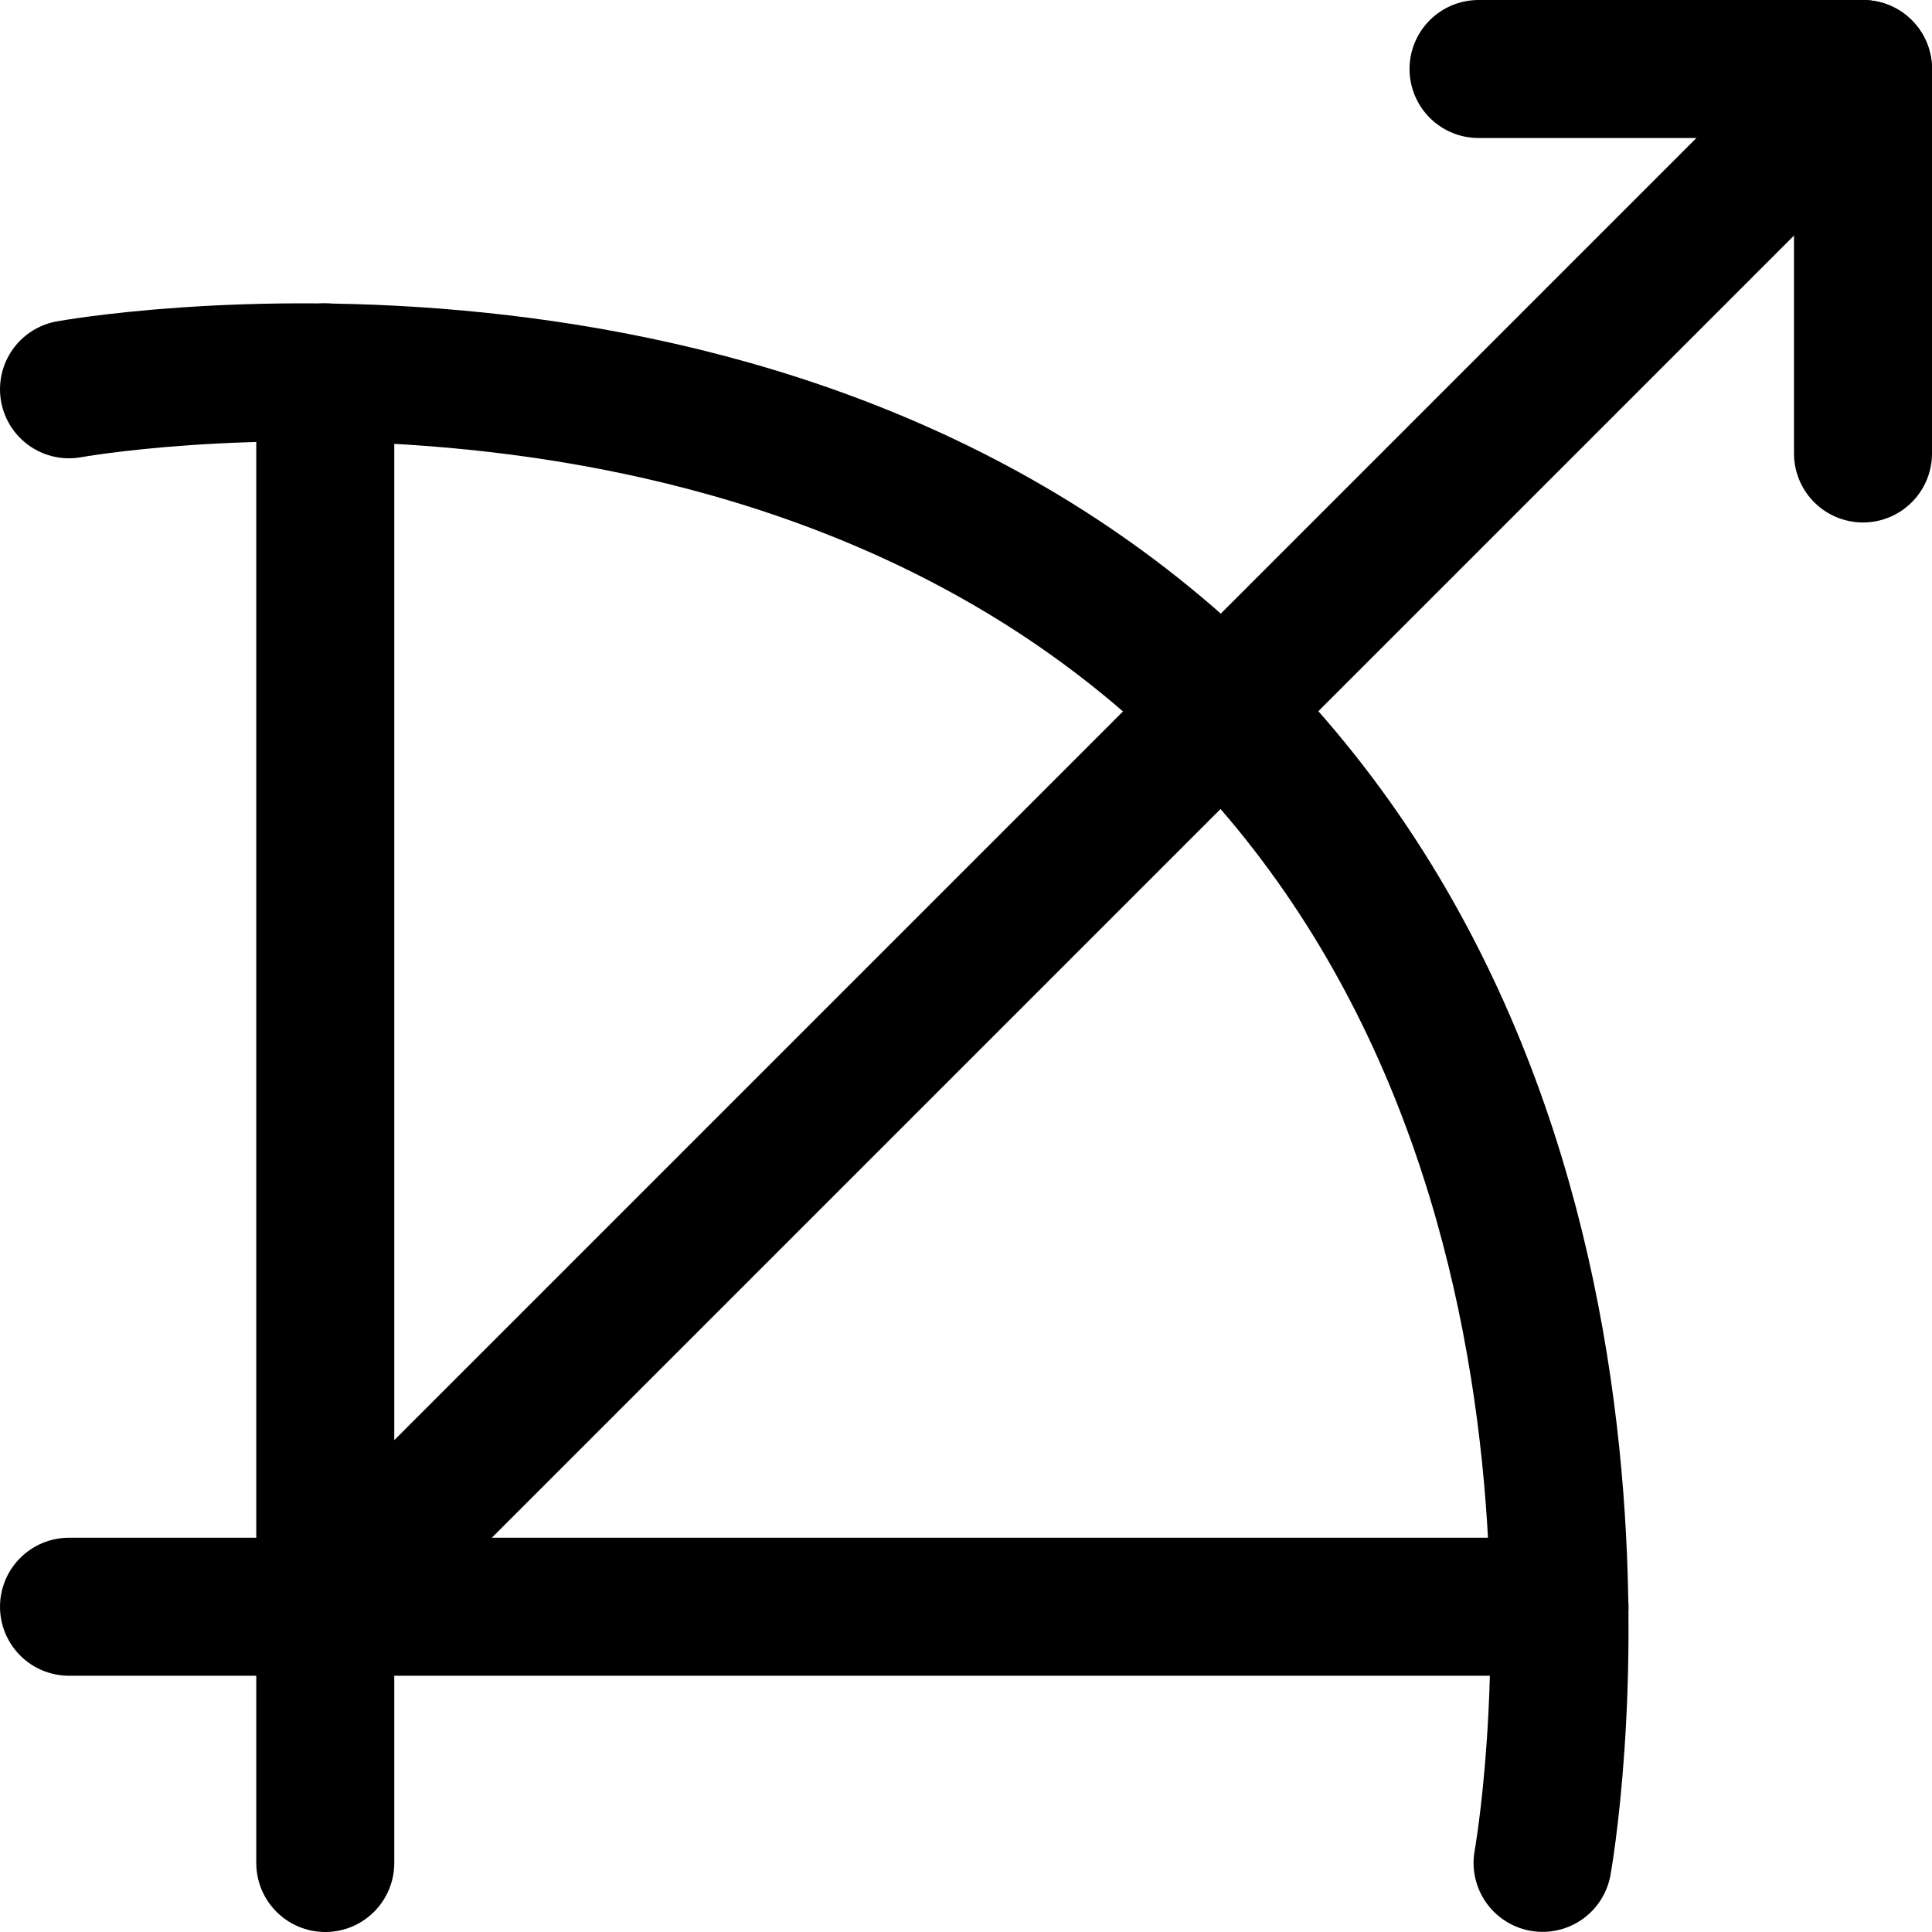 <svg xmlns="http://www.w3.org/2000/svg" fill="none" viewBox="0 0 14 14" id="Bow--Streamline-Core"><desc>Bow Streamline Icon: https://streamlinehq.com</desc><g id="bow--entertainment-gaming-bow-weapon"><path id="Vector 934" stroke="#000000" stroke-linecap="round" stroke-linejoin="round" d="M0.5 2.821s5.107 -0.929 8.357 2.321c3.25 3.25 2.321 8.357 2.321 8.357" stroke-width="1"></path><path id="Vector 936" stroke="#000000" stroke-linecap="round" stroke-linejoin="round" d="M2.357 11.643 13.5 0.5" stroke-width="1"></path><path id="Vector 937" stroke="#000000" stroke-linecap="round" stroke-linejoin="round" d="M10.714 0.5H13.5v2.786" stroke-width="1"></path><path id="Vector 980" stroke="#000000" stroke-linecap="round" stroke-linejoin="round" d="M2.357 2.698V13.5" stroke-width="1"></path><path id="Vector 981" stroke="#000000" stroke-linecap="round" stroke-linejoin="round" d="M11.301 11.643H0.5" stroke-width="1"></path></g></svg>